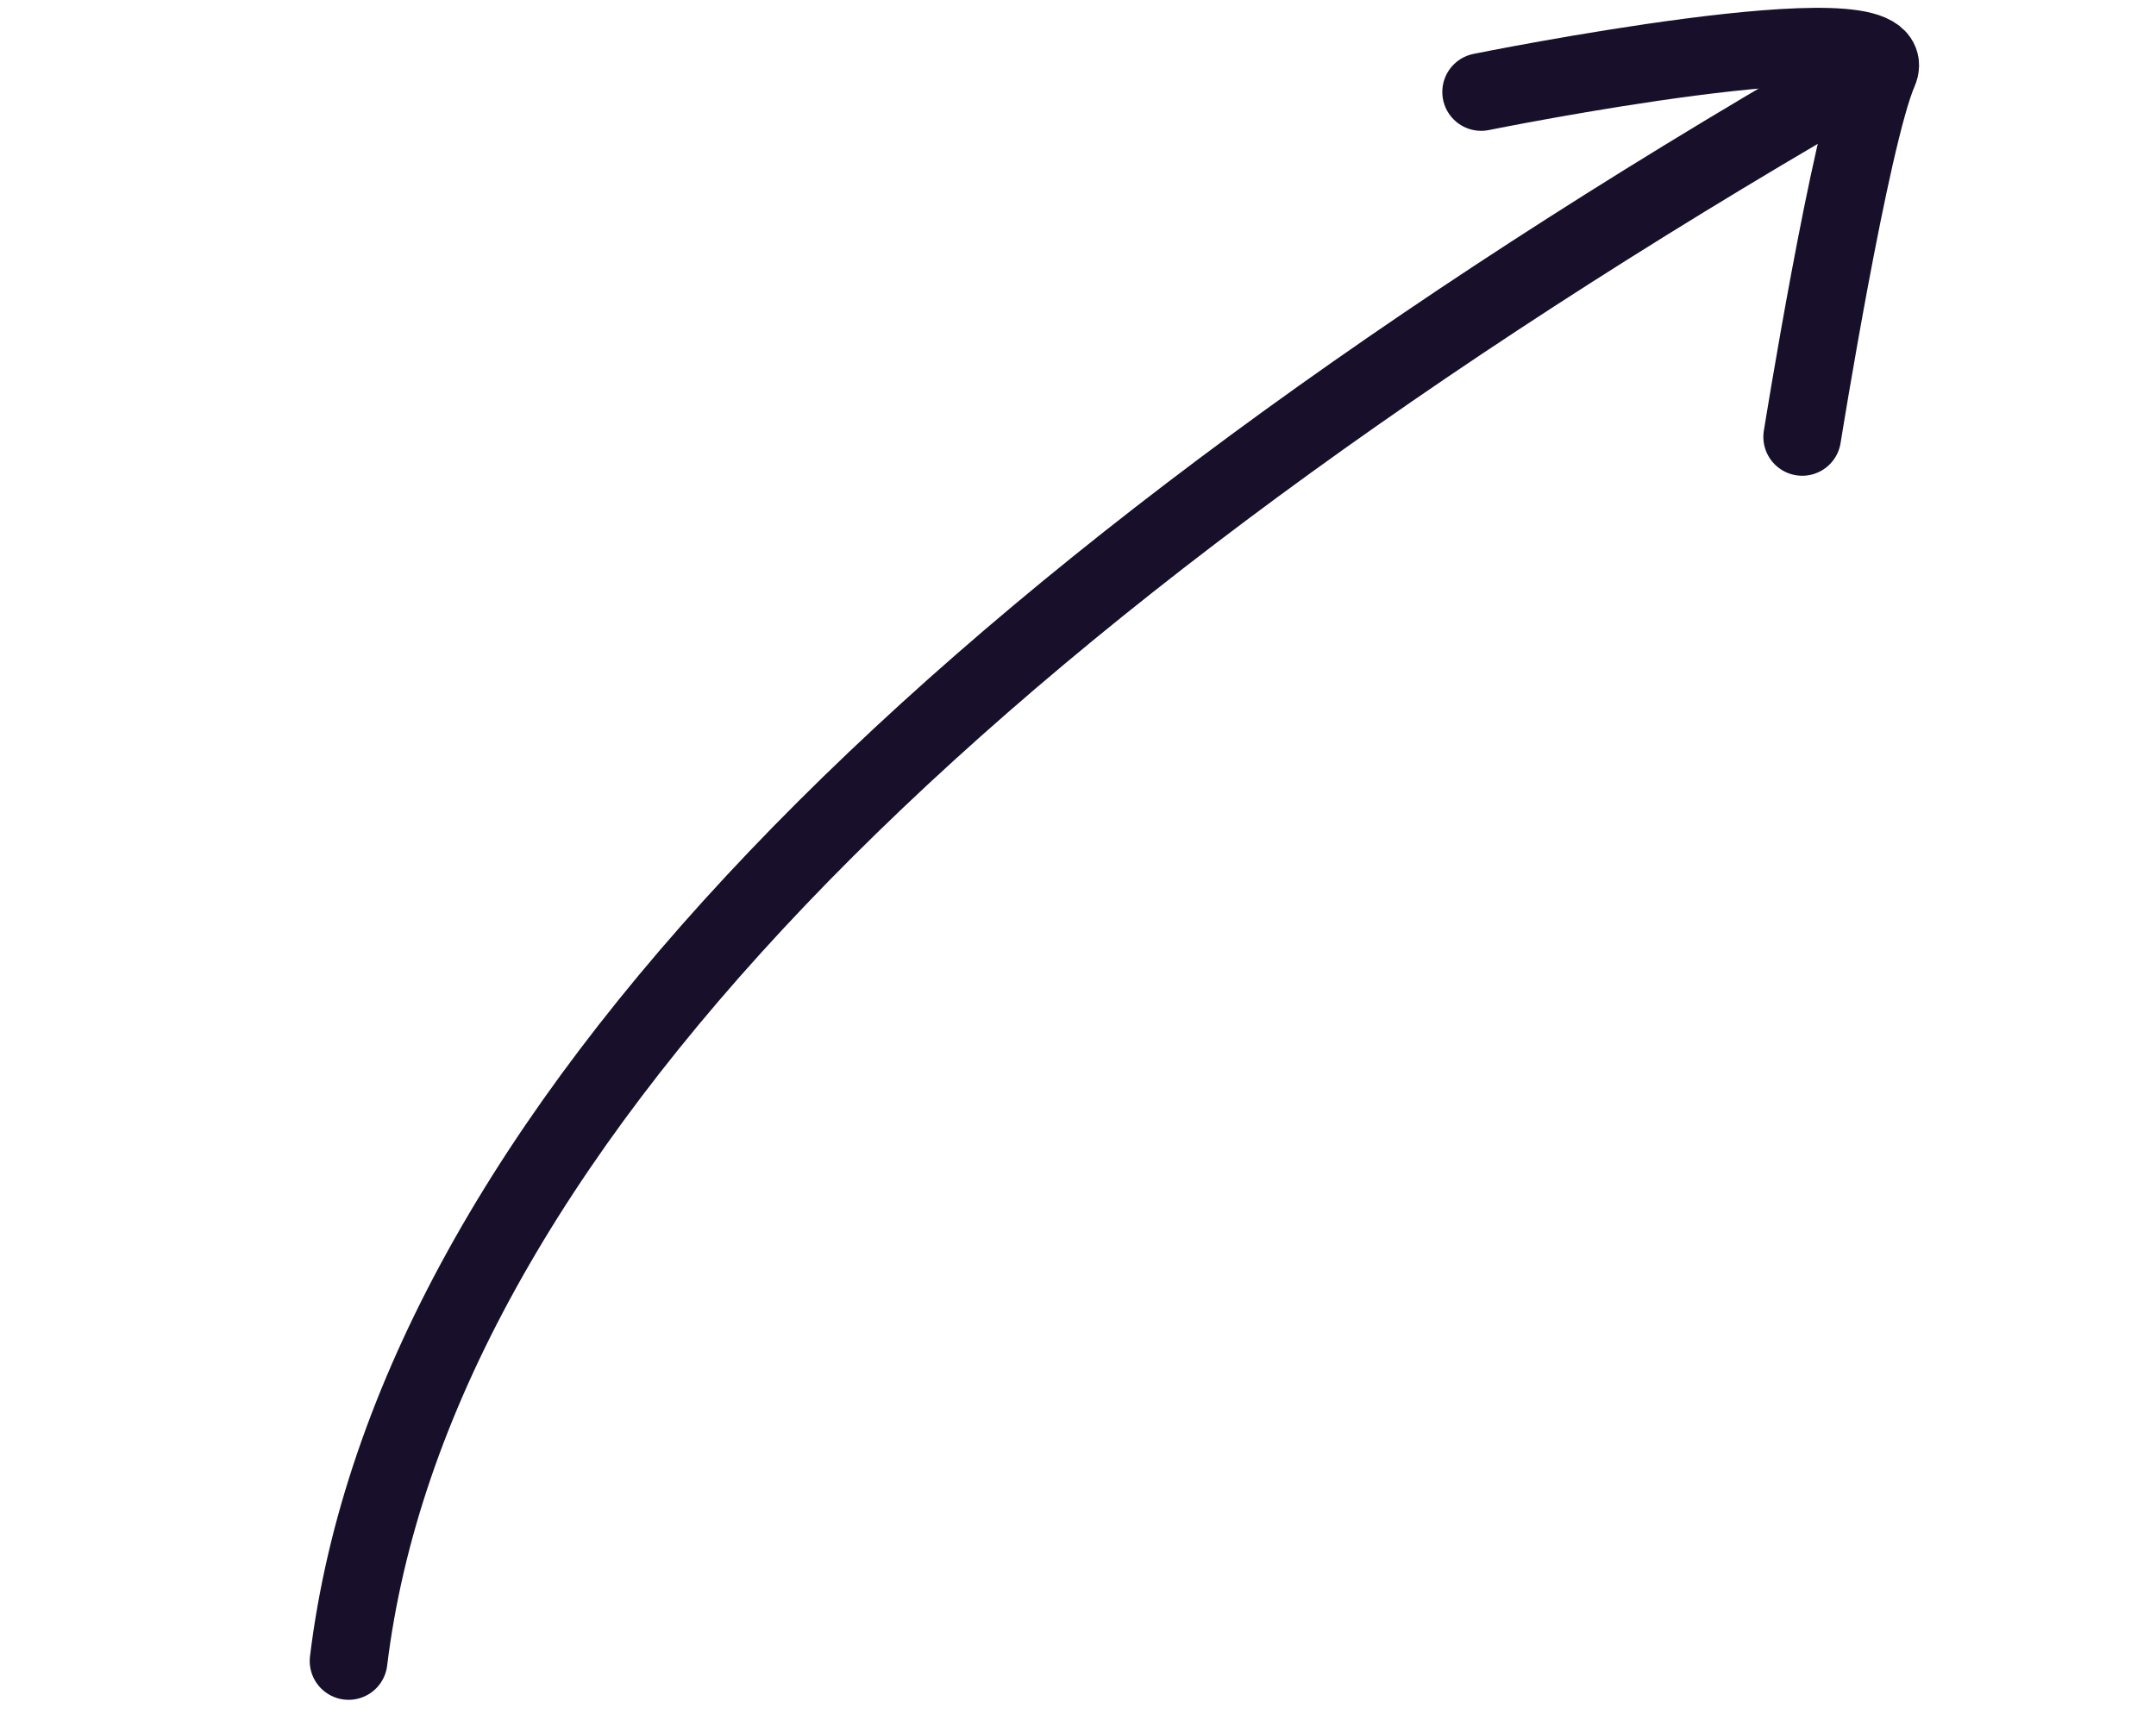 <svg xmlns="http://www.w3.org/2000/svg" width="55.485" height="44.269" viewBox="0 0 55.485 44.269">
  <g id="arrow-ux" transform="matrix(-0.966, 0.259, -0.259, -0.966, 629.055, 161.004)">
    <path id="Path_4808" data-name="Path 4808" d="M568.241,266.754c-5.055,12.525-21.8,22.115-46.482,28.924" transform="translate(0 8.009)" fill="none" stroke="#18102b" stroke-linecap="round" stroke-width="2"/>
    <path id="Path_4809" data-name="Path 4809" d="M523.214,294.979s-1.643,7.66-2.463,9.3,10.249,0,10.249,0" transform="matrix(0.978, 0.208, -0.208, 0.978, 73.605, -101.81)" fill="none" stroke="#18102b" stroke-linecap="round" stroke-linejoin="round" stroke-width="2"/>
  </g>
</svg>
